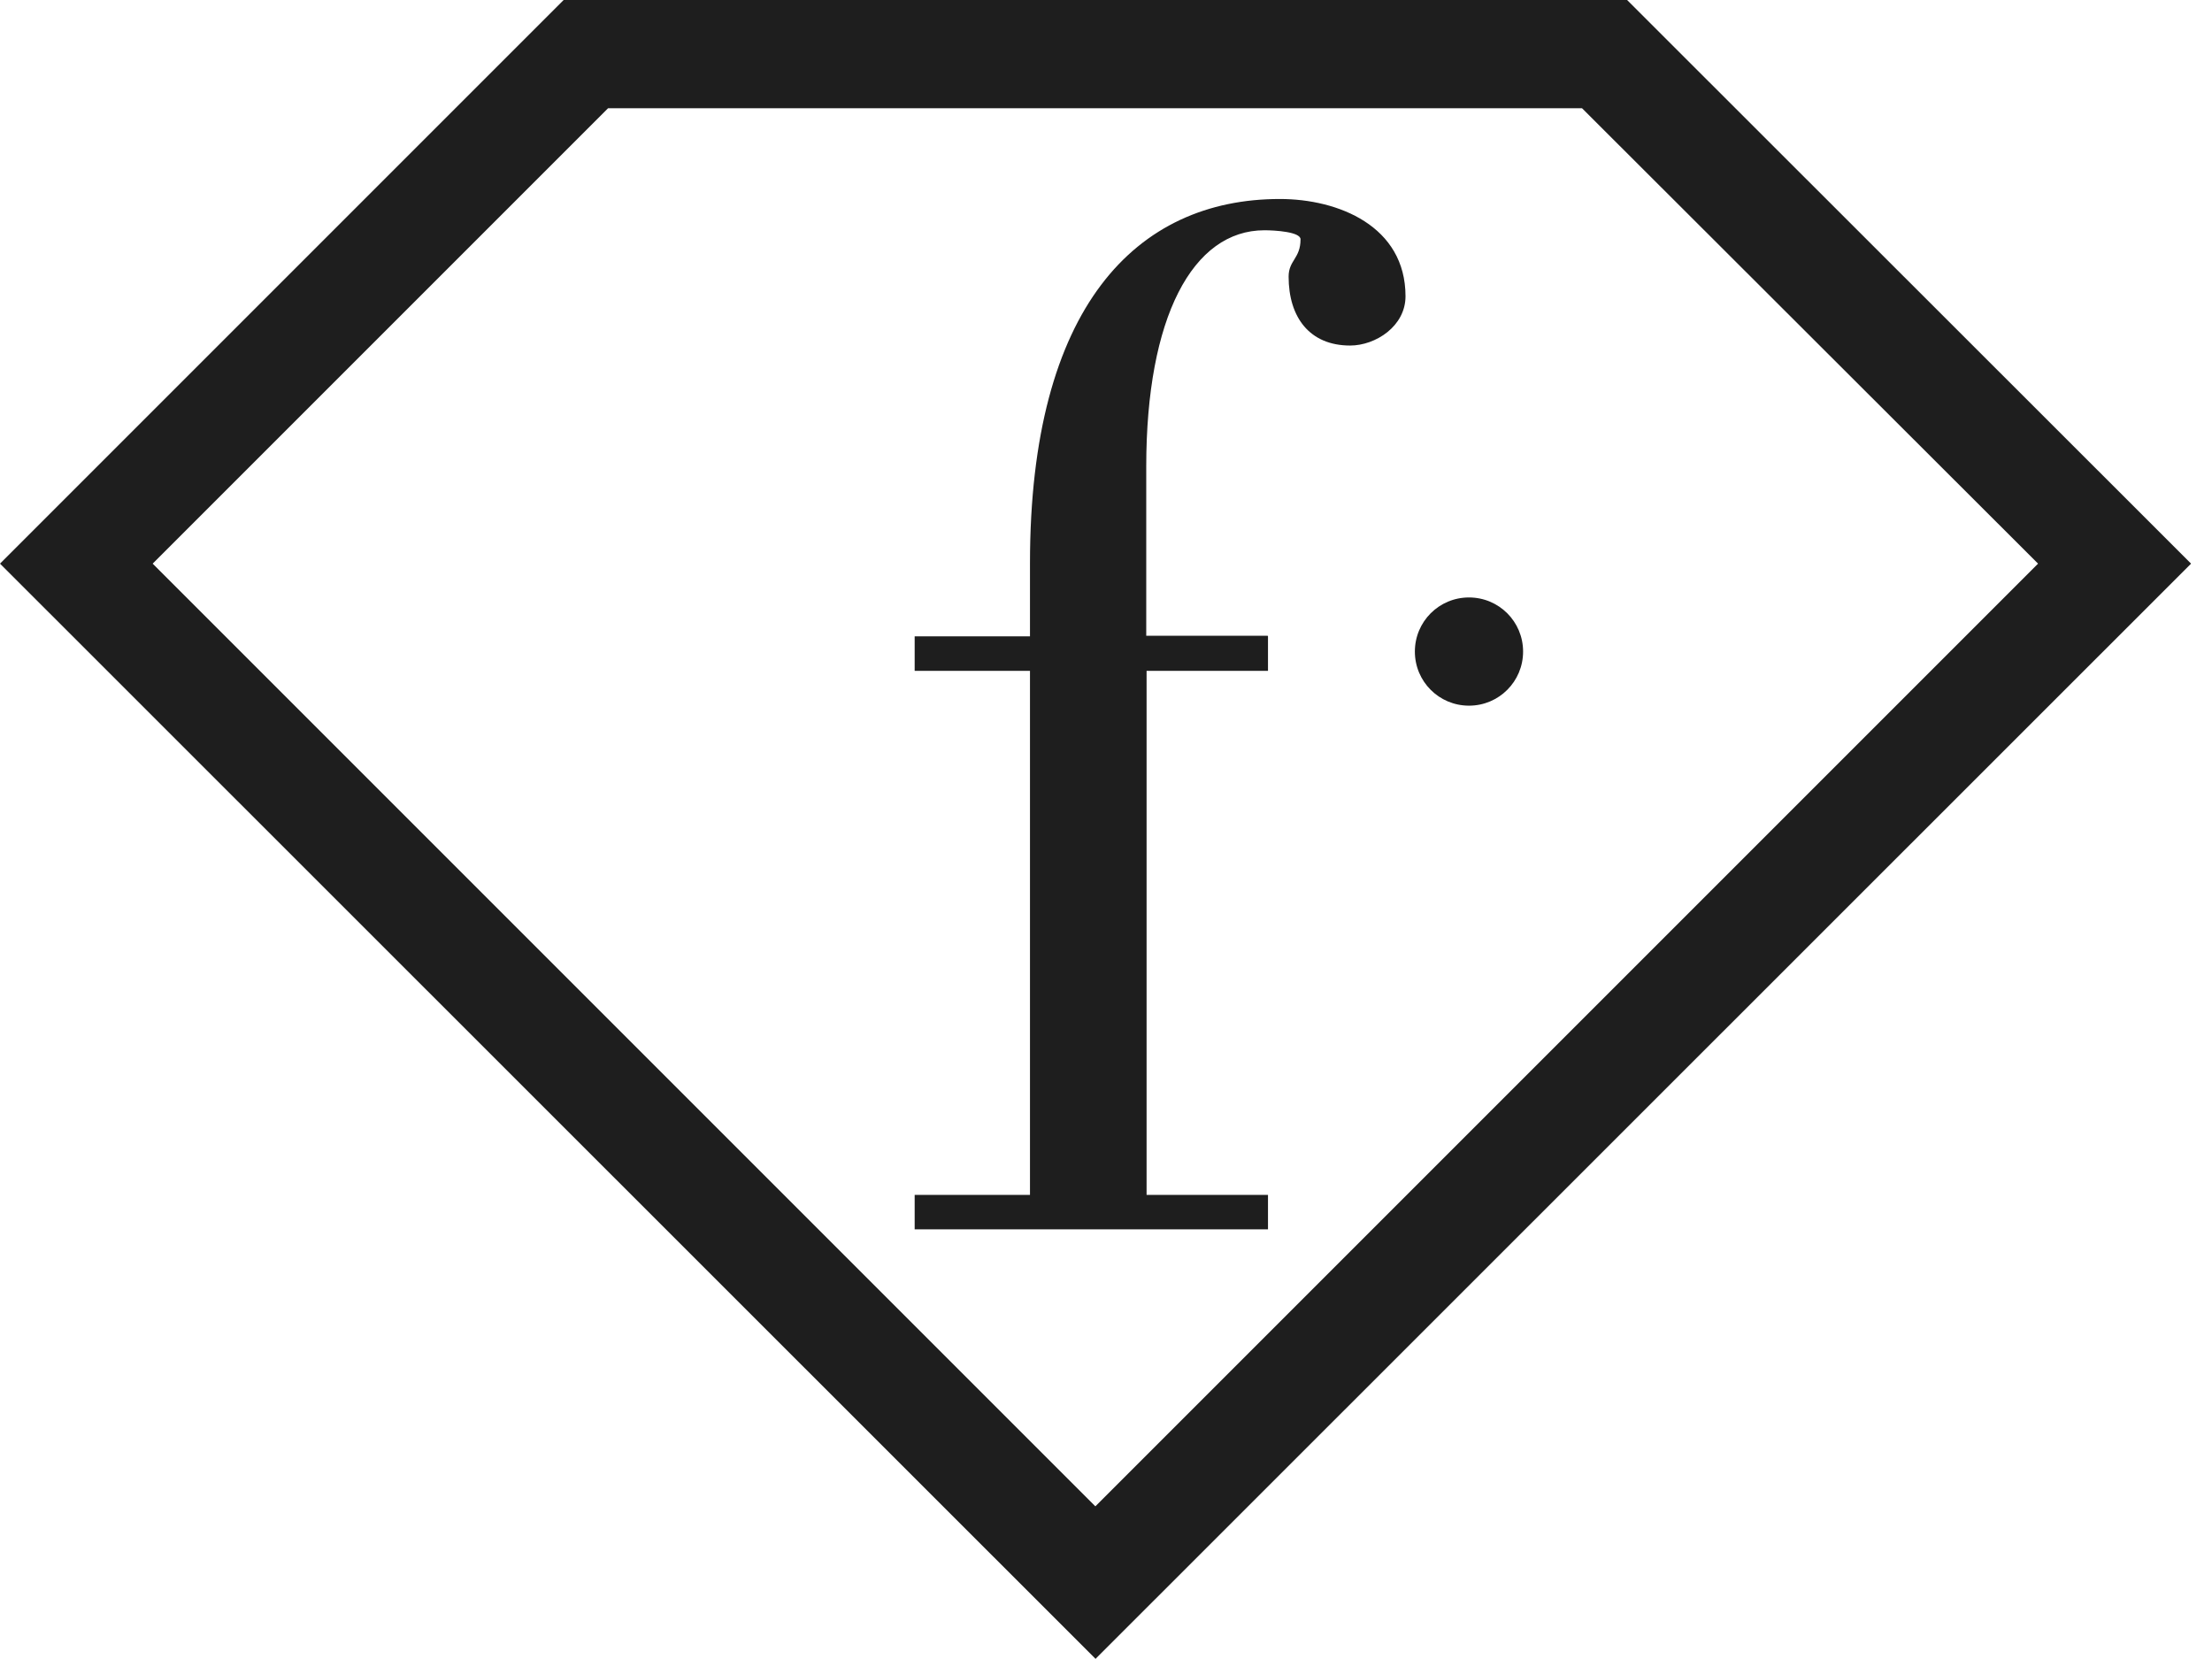 <svg width="52" height="39" viewBox="0 0 52 39" fill="none" xmlns="http://www.w3.org/2000/svg">
<path
    d="M25.758 39L0 13.25L13.25 0H38.25L51.508 13.25L25.75 39H25.758ZM3.589 13.25L25.75 35.411L47.911 13.25L37.19 2.544H14.295L3.589 13.25Z"
    fill="#1E1E1E" />
<path
    d="M29.808 14.96V15.771H26.954V28.089H29.808V28.899H21.502V28.089H24.213V15.771H21.502V14.96H24.213V13.234C24.213 7.215 26.712 4.678 30.088 4.678C31.459 4.678 33.041 5.314 33.041 6.965C33.041 7.669 32.337 8.123 31.739 8.123C30.785 8.123 30.293 7.457 30.293 6.503C30.293 6.117 30.573 6.079 30.573 5.625C30.573 5.451 29.975 5.413 29.725 5.413C28.037 5.413 26.946 7.457 26.946 10.97V14.945H29.801L29.808 14.96Z"
    fill="#1E1E1E" />
<path
    d="M35.805 15.317C35.805 16.021 35.237 16.589 34.533 16.589C33.829 16.589 33.261 16.021 33.261 15.317C33.261 14.613 33.829 14.045 34.533 14.045C35.237 14.045 35.805 14.613 35.805 15.317Z"
    fill="#1E1E1E" />
</svg>
